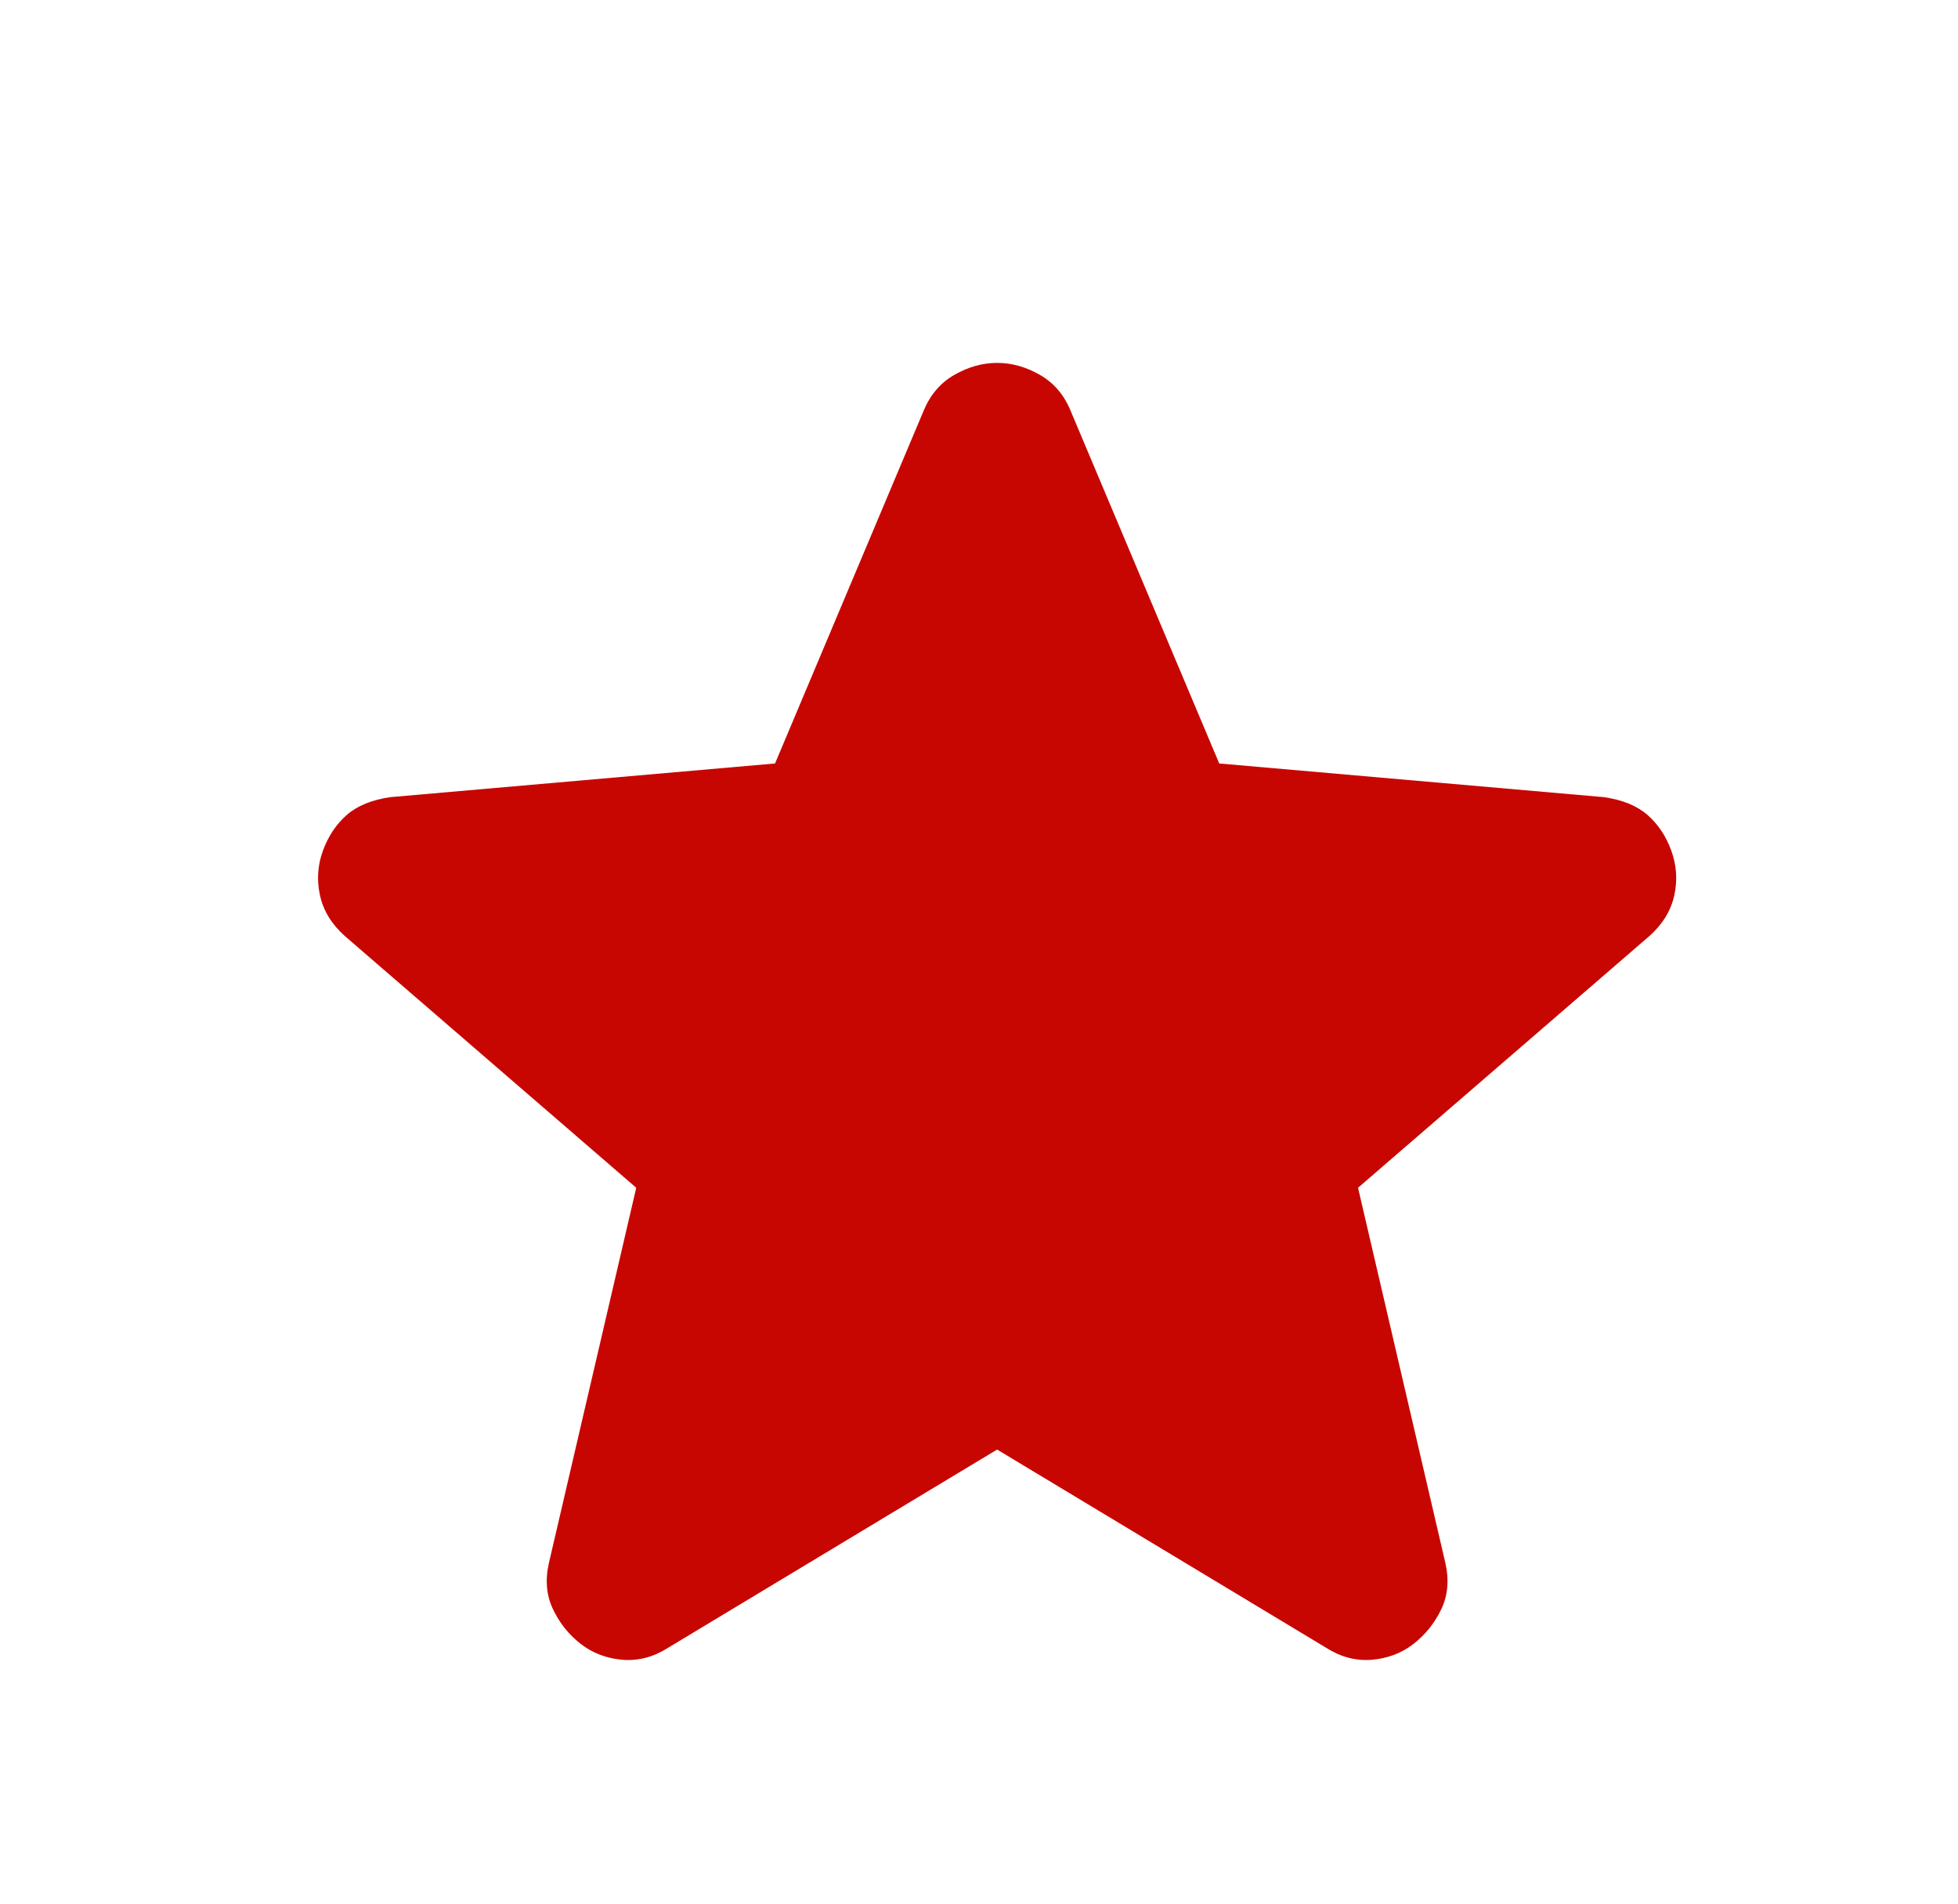 <svg width="36" height="35" viewBox="0 0 36 35" fill="none" xmlns="http://www.w3.org/2000/svg">
<g id="star_FILL1_wght400_GRAD0_opsz24(1) 1">
<path id="Vector" d="M18.333 26.651L12.281 30.297C12.014 30.467 11.734 30.54 11.443 30.516C11.151 30.491 10.896 30.394 10.677 30.224C10.458 30.054 10.288 29.841 10.167 29.586C10.045 29.331 10.021 29.045 10.094 28.729L11.698 21.838L6.338 17.208C6.095 16.99 5.944 16.741 5.883 16.461C5.822 16.181 5.84 15.908 5.937 15.641C6.035 15.373 6.181 15.155 6.375 14.984C6.569 14.814 6.837 14.705 7.177 14.656L14.25 14.037L16.984 7.547C17.106 7.255 17.294 7.036 17.549 6.891C17.805 6.745 18.066 6.672 18.333 6.672C18.601 6.672 18.862 6.745 19.117 6.891C19.372 7.036 19.561 7.255 19.682 7.547L22.417 14.037L29.489 14.656C29.83 14.705 30.097 14.814 30.292 14.984C30.486 15.155 30.632 15.373 30.729 15.641C30.826 15.908 30.845 16.181 30.784 16.461C30.723 16.741 30.571 16.99 30.328 17.208L24.969 21.838L26.573 28.729C26.646 29.045 26.622 29.331 26.5 29.586C26.378 29.841 26.208 30.054 25.989 30.224C25.771 30.394 25.516 30.491 25.224 30.516C24.932 30.54 24.653 30.467 24.385 30.297L18.333 26.651Z" fill="#C80601"/>
</g>
</svg>
